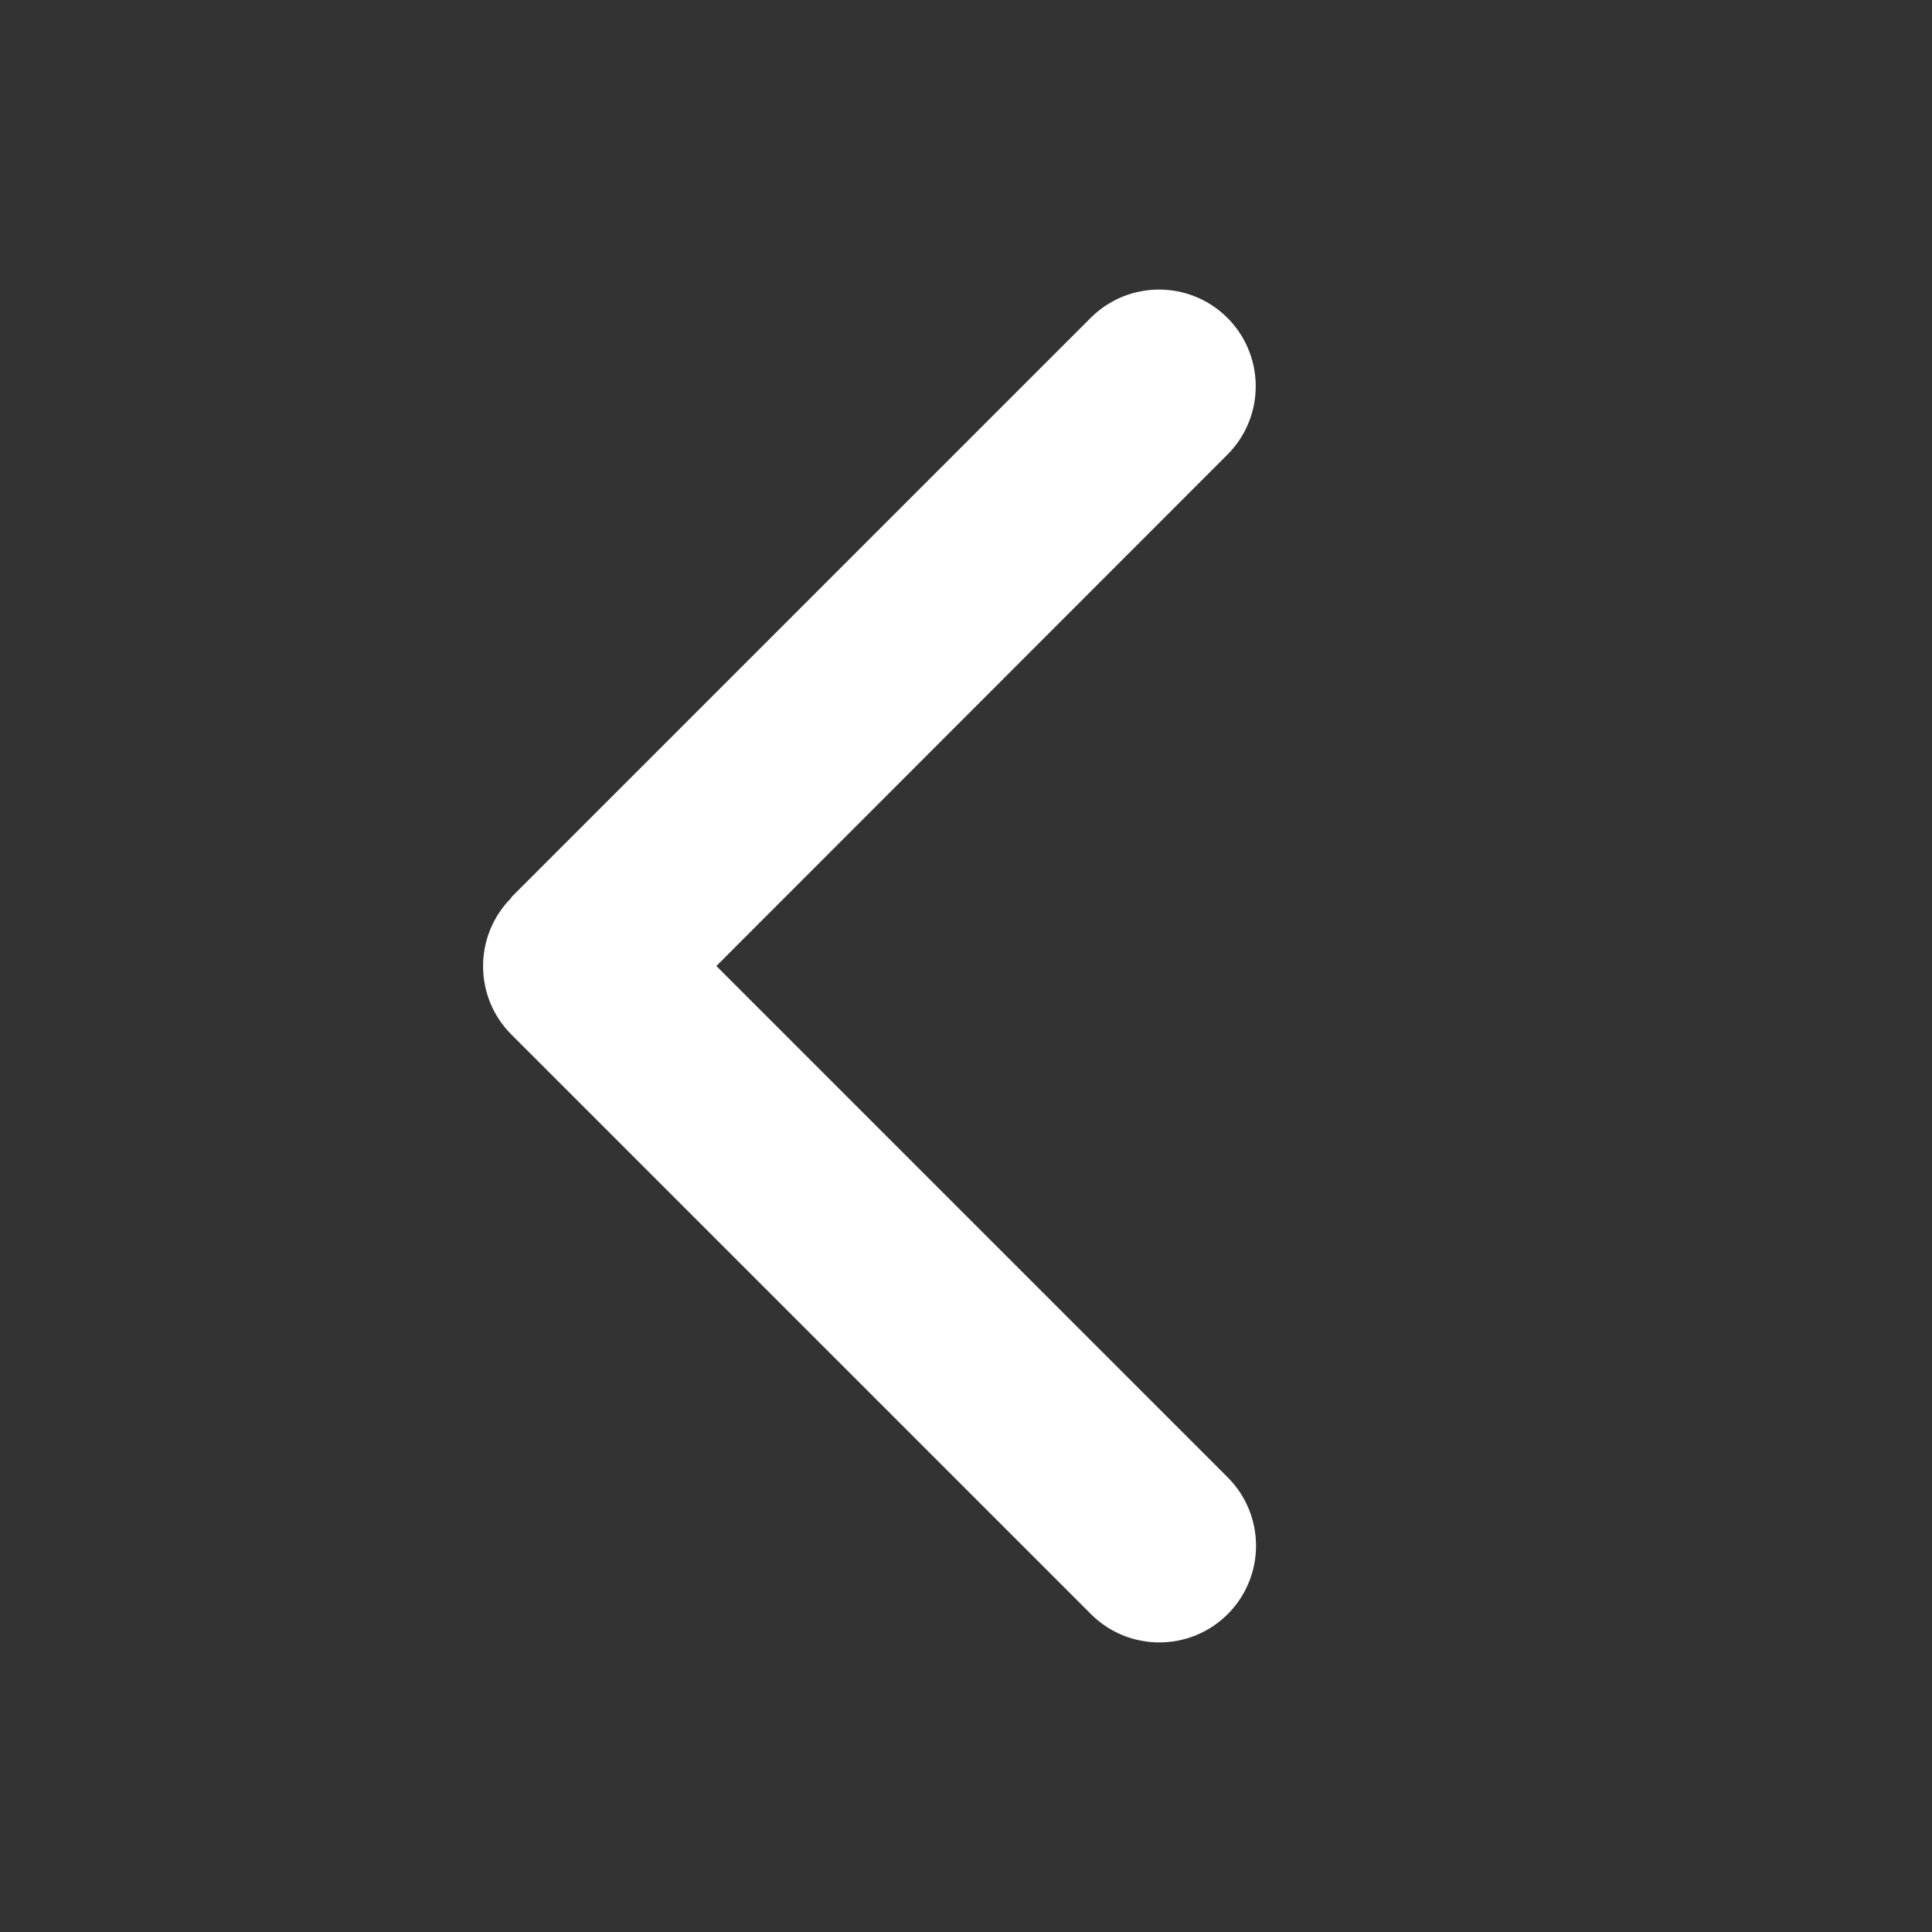 <svg xmlns="http://www.w3.org/2000/svg" viewBox="0 0 640 640"><rect x="0" y="0" width="640" height="640" fill="#333333" stroke="none"/><!--!Font Awesome Free 7.0.0 by @fontawesome - https://fontawesome.com License - https://fontawesome.com/license/free Copyright 2025 Fonticons, Inc.--><path fill="#ffffff" d="M169.4 297.4C156.9 309.9 156.9 330.2 169.4 342.7L361.4 534.7C373.9 547.2 394.2 547.2 406.7 534.7C419.2 522.2 419.2 501.9 406.7 489.4L237.3 320L406.6 150.6C419.1 138.1 419.1 117.8 406.6 105.3C394.1 92.8 373.8 92.8 361.3 105.3L169.3 297.3z"/></svg>